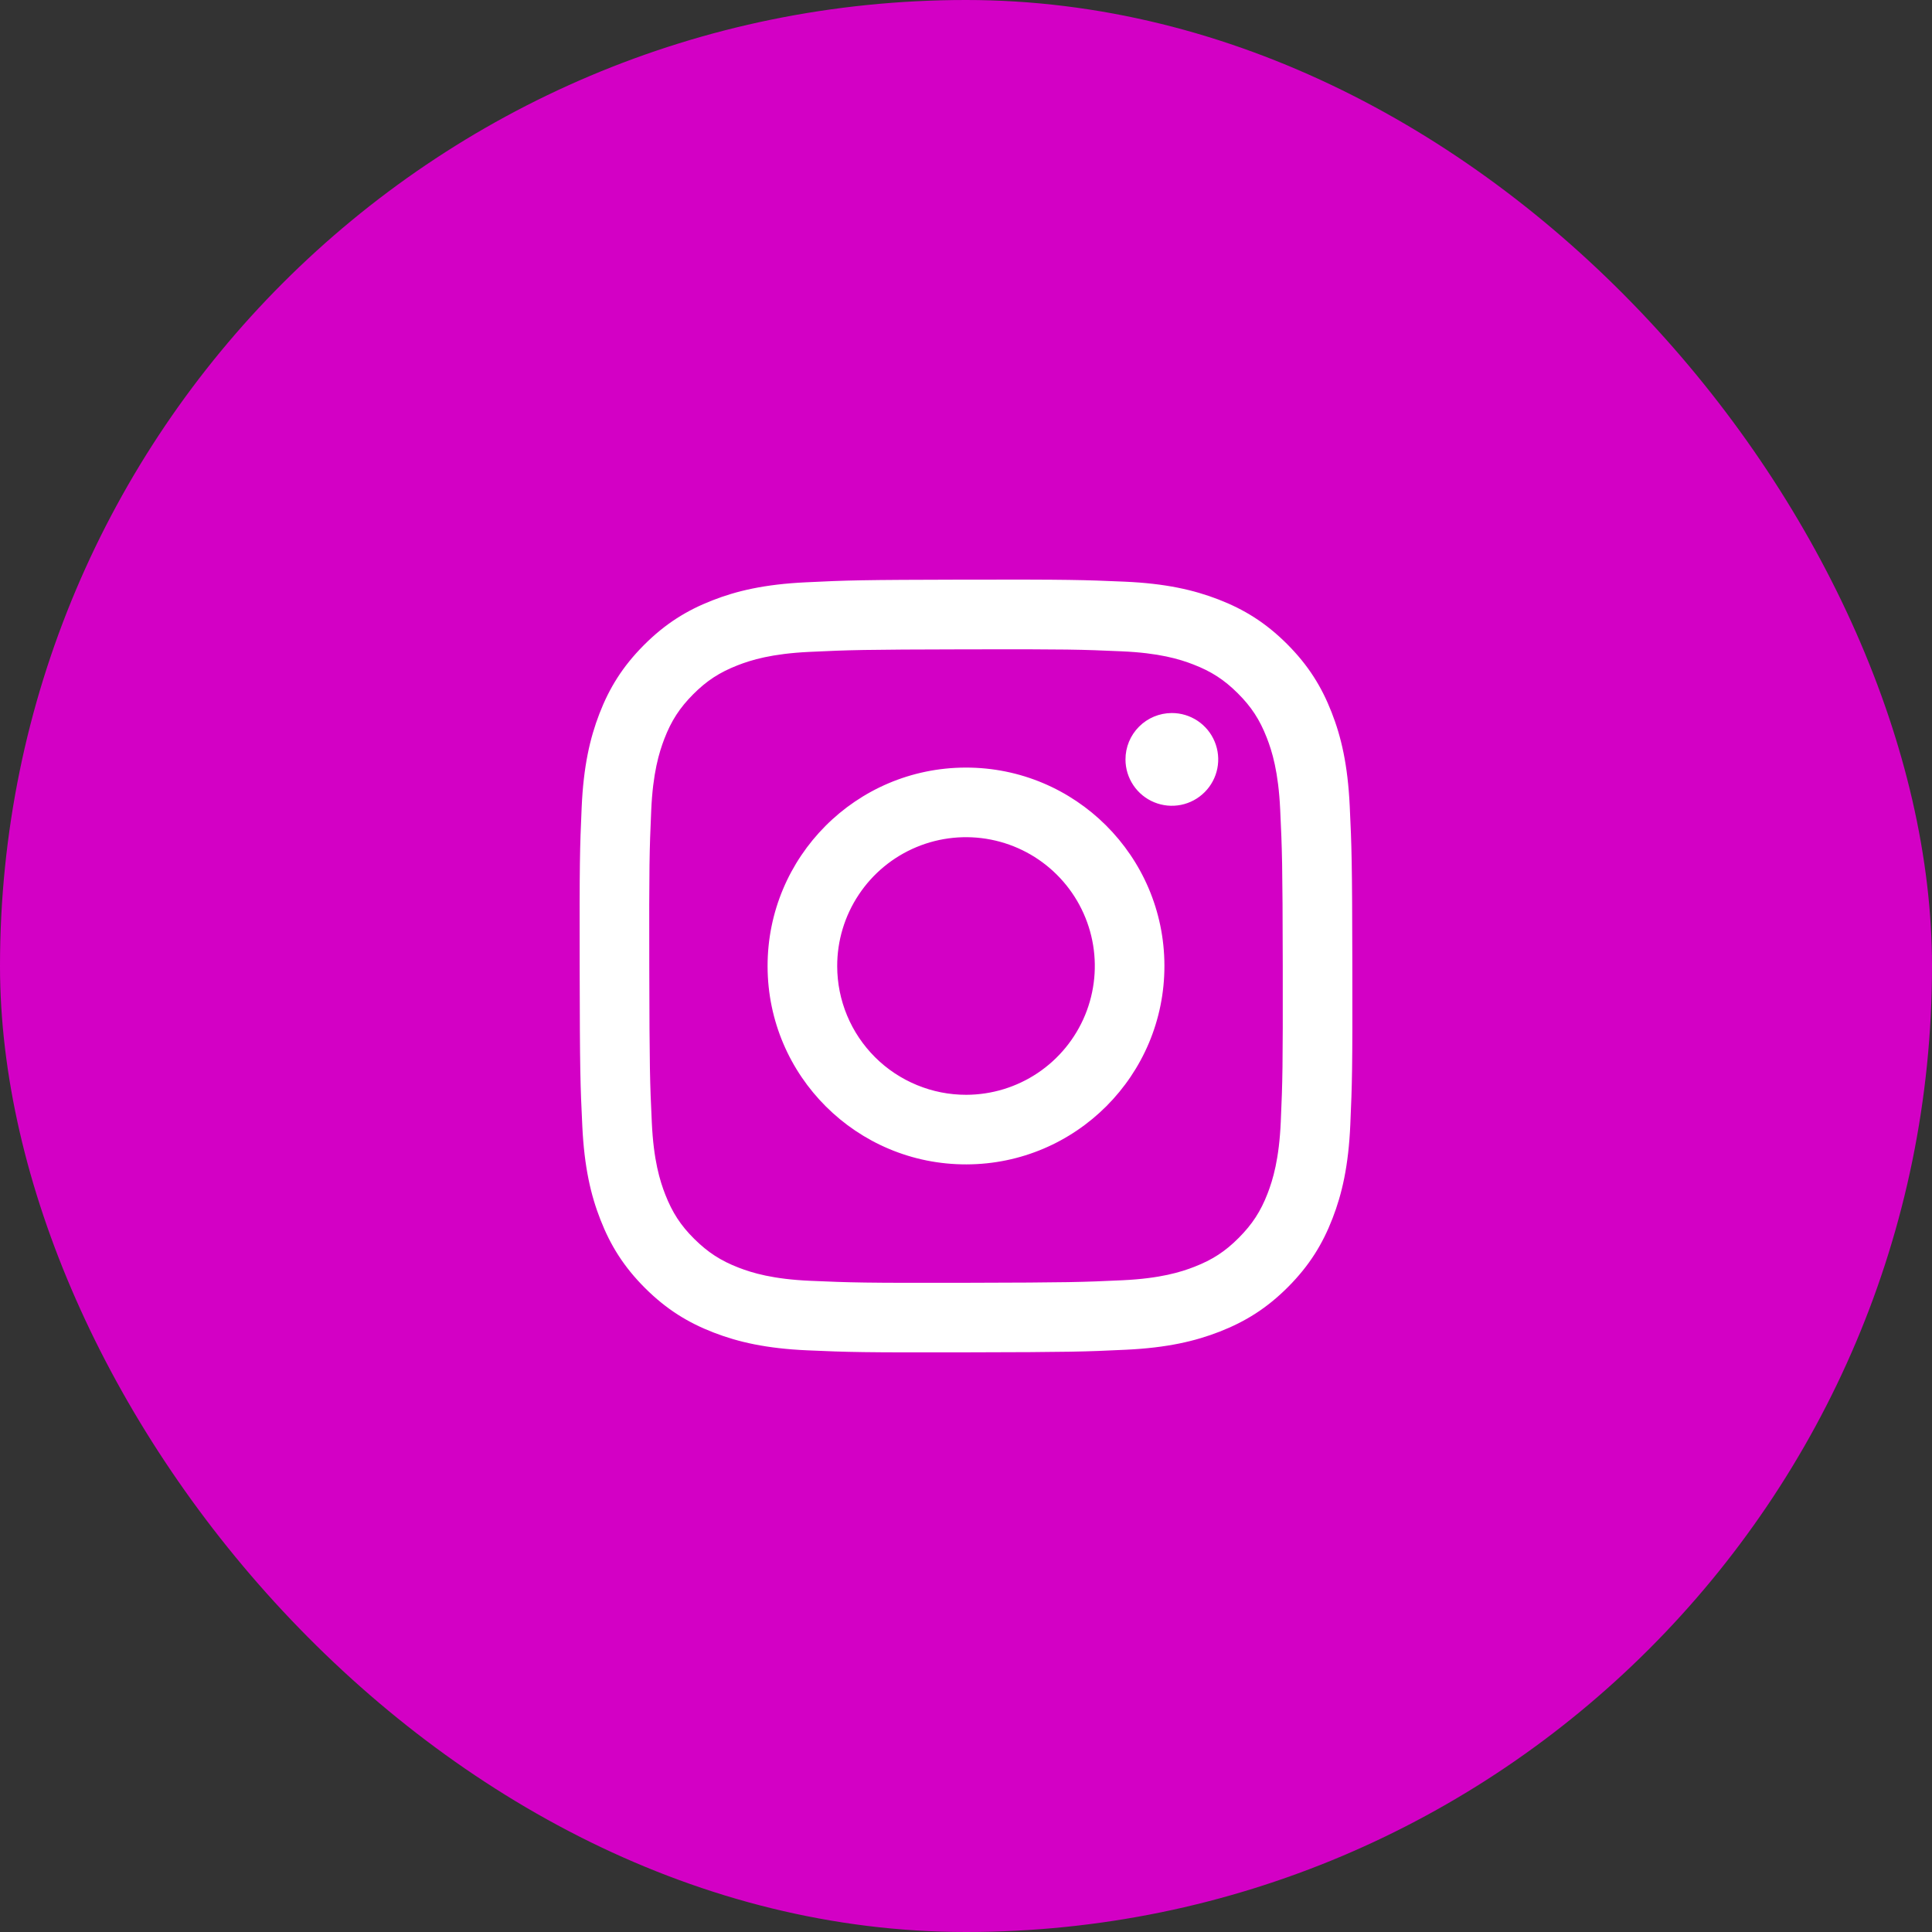 <svg width="60" height="60" viewBox="0 0 60 60" fill="none" xmlns="http://www.w3.org/2000/svg">
<rect x="0" y="0" width="60" height="60" fill="#333333" stroke="none"/>
<rect width="60" height="60" rx="30" fill="#D300C5"/>
<g clip-path="url(#clip0_2266_5885)">
<path d="M25.03 18.084C23.753 18.144 22.881 18.348 22.119 18.647C21.33 18.955 20.662 19.367 19.996 20.035C19.331 20.703 18.921 21.372 18.616 22.162C18.321 22.926 18.12 23.799 18.064 25.076C18.008 26.354 17.995 26.764 18.002 30.023C18.008 33.282 18.022 33.69 18.084 34.97C18.145 36.247 18.348 37.119 18.648 37.881C18.956 38.67 19.367 39.338 20.035 40.004C20.703 40.669 21.372 41.078 22.164 41.384C22.927 41.679 23.8 41.88 25.077 41.936C26.355 41.992 26.766 42.005 30.023 41.998C33.281 41.992 33.691 41.978 34.971 41.917C36.251 41.856 37.118 41.652 37.881 41.354C38.67 41.045 39.339 40.634 40.004 39.966C40.669 39.297 41.078 38.628 41.383 37.837C41.679 37.074 41.88 36.201 41.935 34.925C41.991 33.644 42.005 33.235 41.998 29.977C41.992 26.719 41.977 26.31 41.917 25.03C41.856 23.751 41.653 22.882 41.353 22.119C41.045 21.33 40.633 20.662 39.966 19.996C39.298 19.33 38.628 18.921 37.838 18.616C37.074 18.321 36.202 18.12 34.924 18.064C33.647 18.009 33.236 17.995 29.977 18.001C26.718 18.008 26.31 18.021 25.03 18.084ZM25.17 39.777C24 39.726 23.365 39.532 22.942 39.369C22.381 39.153 21.982 38.892 21.56 38.474C21.138 38.056 20.879 37.655 20.66 37.096C20.495 36.673 20.297 36.038 20.243 34.868C20.183 33.603 20.171 33.224 20.164 30.02C20.157 26.816 20.169 26.437 20.224 25.172C20.274 24.003 20.47 23.367 20.632 22.944C20.848 22.383 21.108 21.984 21.527 21.562C21.946 21.141 22.346 20.881 22.906 20.662C23.328 20.497 23.963 20.301 25.133 20.245C26.398 20.185 26.777 20.173 29.981 20.166C33.184 20.159 33.564 20.171 34.83 20.227C35.999 20.277 36.635 20.471 37.058 20.635C37.619 20.851 38.018 21.11 38.44 21.53C38.861 21.949 39.121 22.347 39.34 22.908C39.505 23.33 39.702 23.964 39.757 25.135C39.817 26.4 39.831 26.78 39.837 29.983C39.842 33.186 39.831 33.566 39.776 34.831C39.725 36.001 39.531 36.636 39.368 37.06C39.152 37.62 38.891 38.02 38.472 38.441C38.053 38.863 37.654 39.123 37.094 39.341C36.672 39.506 36.036 39.703 34.868 39.759C33.602 39.818 33.223 39.831 30.018 39.838C26.814 39.845 26.436 39.832 25.171 39.777M34.953 23.586C34.953 23.871 35.038 24.149 35.197 24.386C35.356 24.623 35.581 24.807 35.844 24.915C36.108 25.024 36.397 25.052 36.676 24.996C36.956 24.94 37.212 24.802 37.413 24.6C37.614 24.399 37.751 24.142 37.806 23.862C37.861 23.583 37.832 23.293 37.722 23.03C37.613 22.767 37.428 22.543 37.191 22.385C36.953 22.227 36.675 22.143 36.39 22.144C36.008 22.145 35.642 22.297 35.373 22.568C35.103 22.838 34.952 23.205 34.953 23.586ZM23.838 30.012C23.845 33.415 26.609 36.168 30.012 36.161C33.414 36.155 36.169 33.391 36.162 29.988C36.156 26.585 33.391 23.831 29.988 23.838C26.585 23.845 23.832 26.609 23.838 30.012ZM26 30.008C25.998 29.216 26.231 28.443 26.67 27.784C27.108 27.125 27.732 26.611 28.462 26.307C29.192 26.003 29.996 25.922 30.773 26.075C31.549 26.228 32.262 26.607 32.823 27.166C33.383 27.724 33.766 28.436 33.922 29.212C34.078 29.987 34 30.792 33.699 31.523C33.397 32.255 32.886 32.88 32.229 33.321C31.572 33.762 30.799 33.998 30.008 34C29.483 34.001 28.962 33.898 28.477 33.698C27.991 33.498 27.549 33.205 27.177 32.834C26.805 32.463 26.509 32.023 26.307 31.538C26.105 31.053 26.001 30.533 26 30.008Z" fill="white"/>
</g>
<defs>
<clipPath id="clip0_2266_5885">
<rect width="24" height="24" fill="white" transform="translate(18 18)"/>
</clipPath>
</defs>
</svg>
